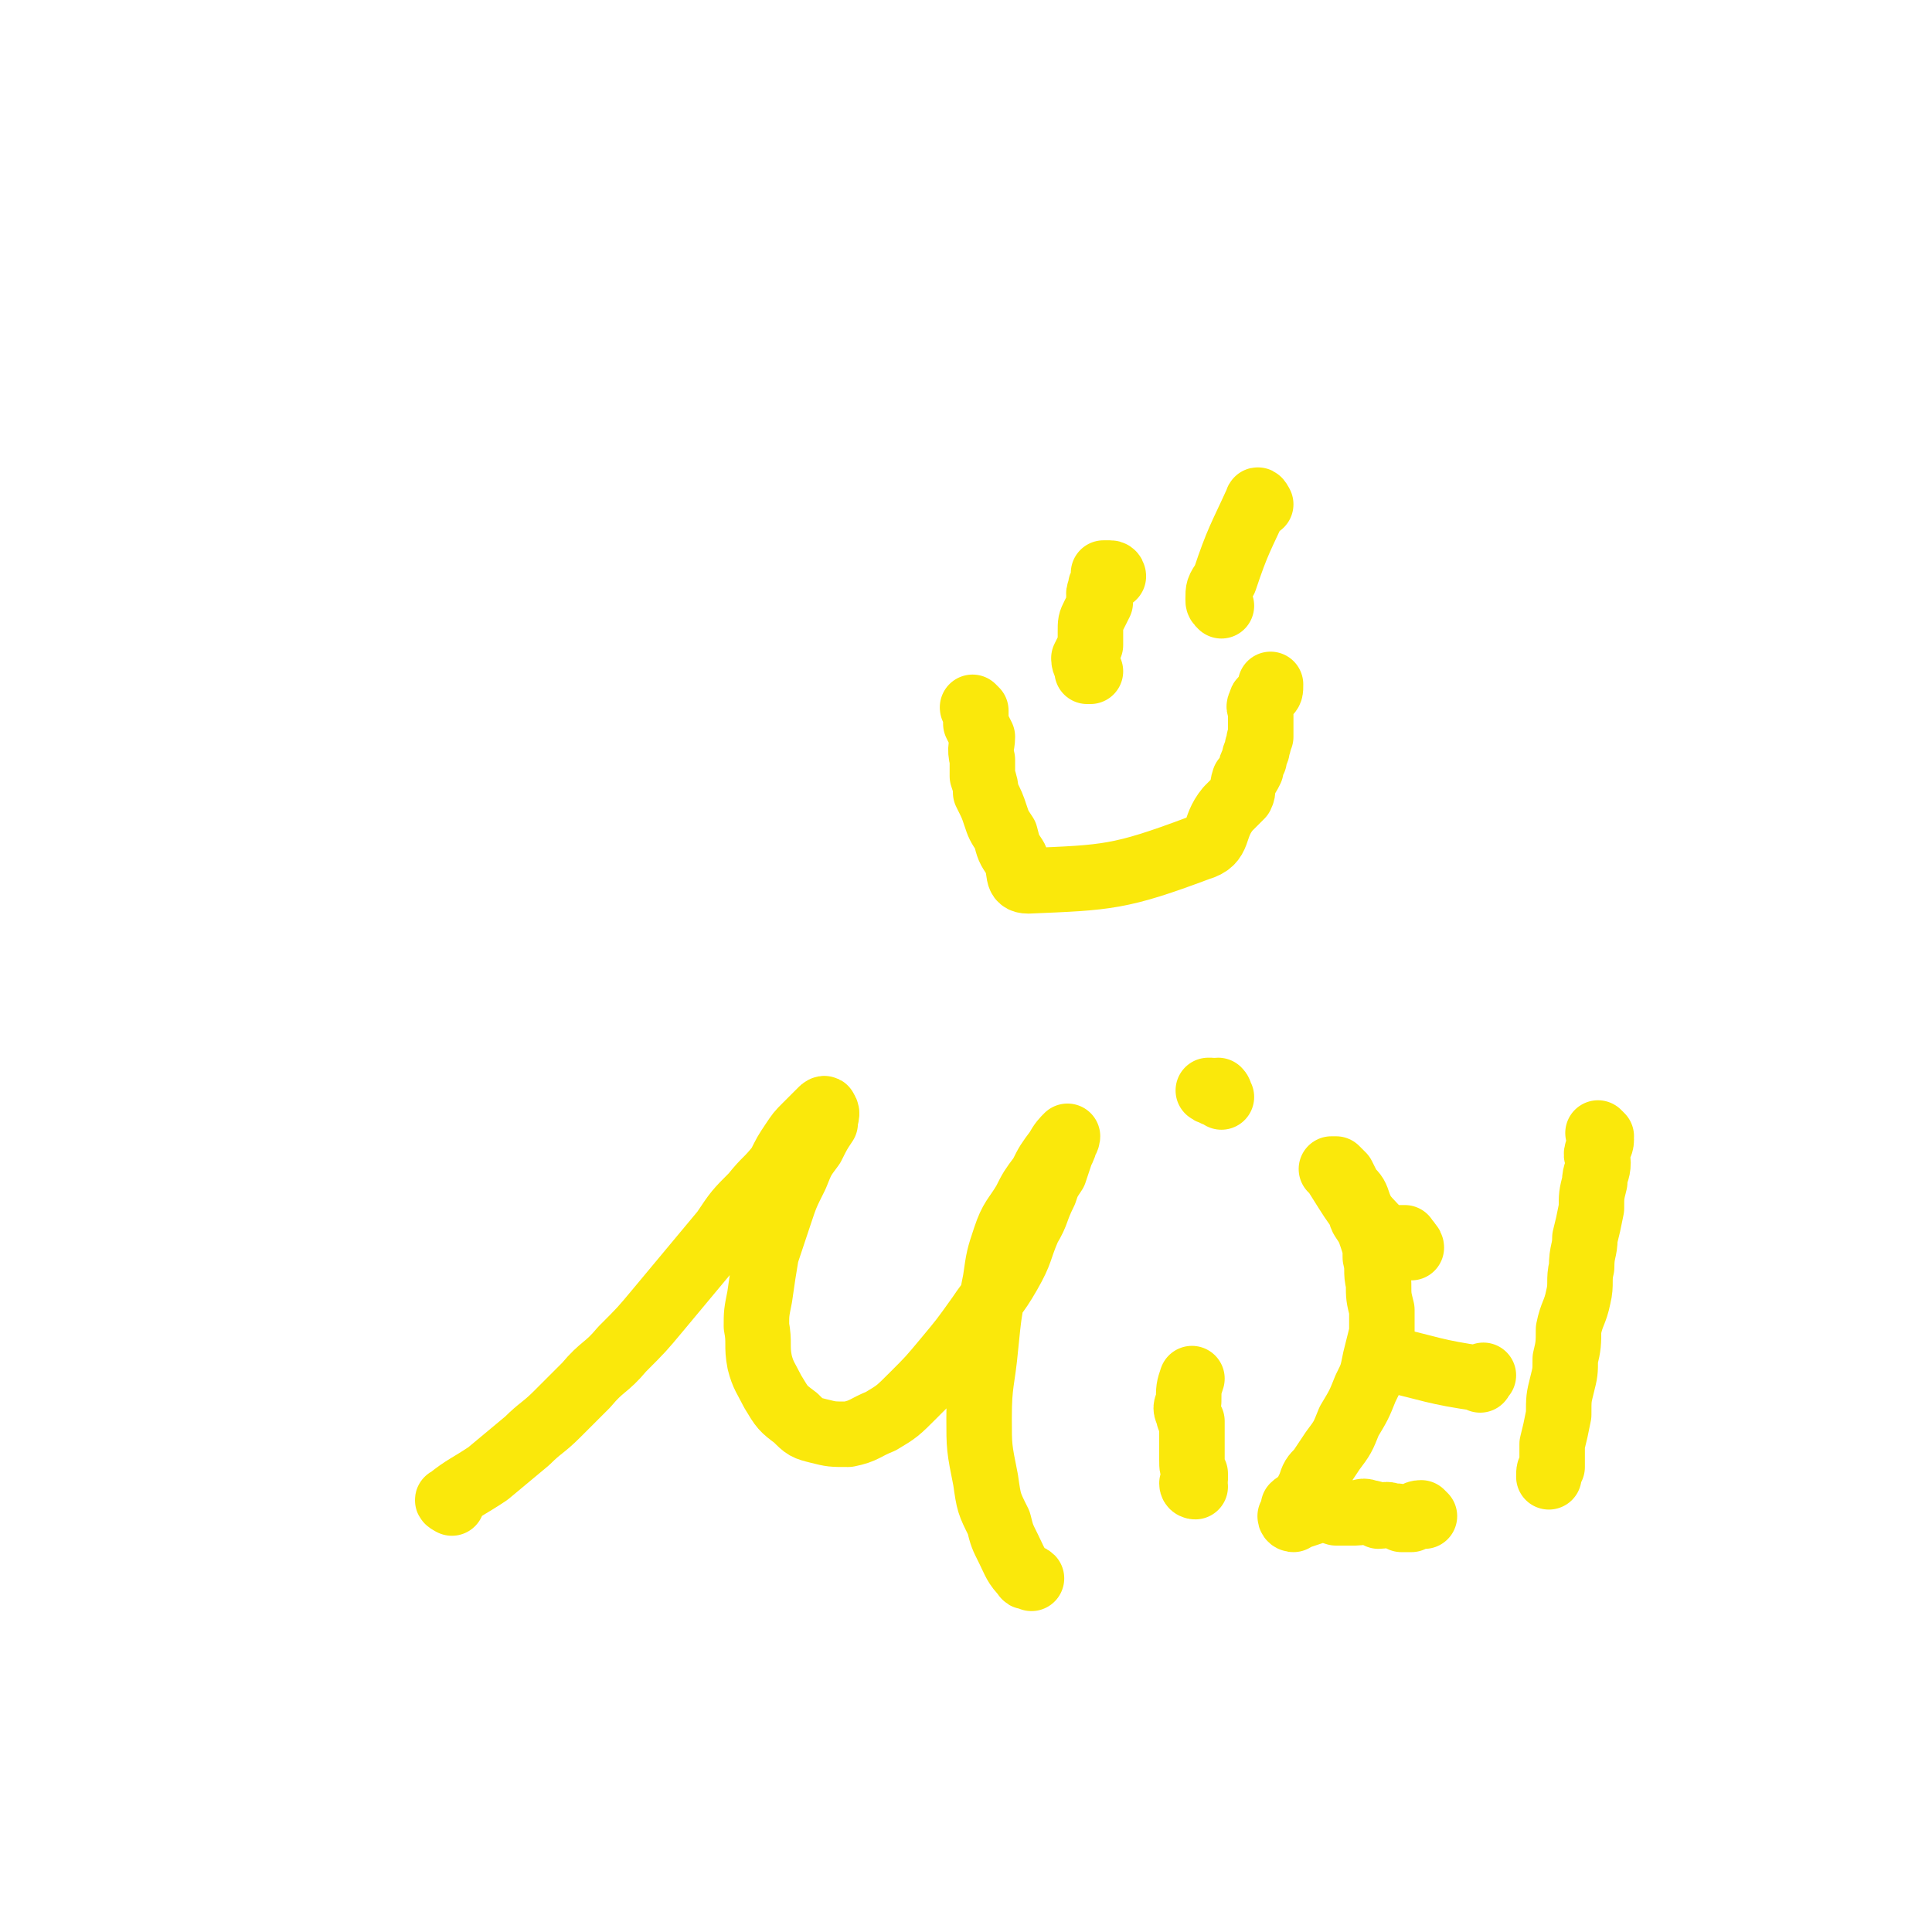 <svg viewBox='0 0 590 590' version='1.1' xmlns='http://www.w3.org/2000/svg' xmlns:xlink='http://www.w3.org/1999/xlink'><g fill='none' stroke='#FAE80B' stroke-width='20' stroke-linecap='round' stroke-linejoin='round'><path d='M138,459c0,0 -2,-1 -1,-1 5,-4 6,-4 12,-8 6,-5 6,-5 12,-10 4,-4 5,-4 9,-8 4,-4 4,-4 9,-9 5,-6 6,-5 11,-11 6,-6 6,-6 11,-12 5,-6 5,-6 10,-12 5,-6 5,-6 10,-12 4,-6 4,-6 9,-11 4,-5 4,-4 8,-9 2,-4 2,-4 4,-7 2,-3 2,-3 4,-5 2,-2 2,-2 3,-3 1,-1 1,-1 2,-2 0,0 1,-1 1,0 1,1 0,2 0,4 -2,3 -2,3 -4,7 -3,4 -3,4 -5,9 -3,6 -3,6 -5,12 -2,6 -2,6 -4,12 -1,6 -1,6 -2,13 -1,5 -1,5 -1,9 1,5 0,6 1,11 1,4 2,5 4,9 3,5 3,5 7,8 3,3 3,3 7,4 4,1 4,1 9,1 5,-1 5,-2 10,-4 5,-3 5,-3 10,-8 5,-5 5,-5 10,-11 5,-6 5,-6 10,-13 4,-6 5,-6 9,-13 4,-7 3,-7 6,-14 3,-5 2,-5 5,-11 1,-3 1,-3 3,-6 1,-3 1,-3 2,-6 1,-2 1,-2 1,-3 1,-1 1,-2 1,-2 -1,1 -2,2 -3,4 -3,4 -3,4 -5,8 -3,4 -3,4 -5,8 -3,5 -4,5 -6,11 -2,6 -2,6 -3,13 -2,10 -2,10 -3,20 -1,11 -2,11 -2,22 0,9 0,9 2,19 1,7 1,7 4,13 1,4 1,4 3,8 2,4 2,5 5,8 0,1 1,0 2,1 '/><path d='M365,454c0,0 -1,0 -1,-1 0,0 1,0 1,-1 0,-1 0,-1 0,-2 -1,-2 -1,-2 -1,-4 0,-2 0,-2 0,-5 0,-1 0,-1 0,-3 0,-2 0,-2 0,-4 -1,-1 -1,-1 -1,-2 -1,-2 -1,-2 0,-4 0,-4 0,-4 1,-7 '/><path d='M371,334c0,0 0,-1 -1,-1 0,0 -1,0 -1,0 1,1 2,0 3,0 1,1 0,1 1,2 '/><path d='M431,381c0,0 0,-1 -1,-1 0,-1 0,-1 -1,-1 0,0 0,0 0,-1 -1,0 -1,0 -1,0 -2,0 -2,0 -3,0 -1,0 -1,1 -2,0 -9,-9 -9,-10 -16,-21 -1,0 0,0 1,0 1,1 1,1 2,2 1,2 1,2 2,4 2,2 2,2 3,5 1,2 0,2 1,4 2,3 2,3 3,6 1,3 1,3 1,6 1,4 0,4 1,8 0,4 0,4 1,8 0,3 0,3 0,7 -1,4 -1,4 -2,8 -1,5 -1,5 -3,9 -2,5 -2,5 -5,10 -2,5 -2,5 -5,9 -2,3 -2,3 -4,6 -2,2 -2,2 -3,5 -1,2 -1,2 -2,4 -1,1 -2,1 -3,2 0,1 0,1 0,2 -1,1 -1,1 -1,1 0,1 1,1 1,1 0,-1 0,-1 0,-1 1,-1 1,0 2,0 3,-1 3,-1 6,-2 2,0 2,0 5,1 3,0 3,0 6,0 2,0 2,-1 4,0 1,0 1,0 3,1 2,0 2,-1 4,0 1,0 1,0 1,0 1,0 1,0 2,1 0,0 0,0 1,0 1,0 1,0 1,0 1,0 1,0 1,0 1,-1 1,-2 3,-2 0,0 0,0 1,1 '/><path d='M425,416c0,0 -1,-1 -1,-1 13,3 14,4 28,6 0,1 0,0 1,-1 '/><path d='M489,347c0,0 -1,-1 -1,-1 0,0 1,1 1,2 0,2 -1,2 -1,3 -1,2 0,2 0,4 0,3 -1,3 -1,6 -1,4 -1,4 -1,8 -1,5 -1,5 -2,9 0,4 -1,4 -1,9 -1,4 0,5 -1,9 -1,5 -2,5 -3,10 0,4 0,5 -1,9 0,4 0,4 -1,8 -1,4 -1,4 -1,9 -1,5 -1,5 -2,9 0,4 0,4 0,7 -1,1 -1,1 -1,3 '/><path d='M298,217c0,0 -1,-1 -1,-1 0,0 0,1 1,1 0,2 0,2 0,4 1,2 1,2 2,4 0,3 -1,3 0,7 0,2 0,2 0,5 1,3 1,3 1,5 2,4 2,4 3,7 1,3 1,3 3,6 1,4 1,4 3,7 2,4 0,7 4,7 24,-1 28,-1 52,-10 7,-2 4,-6 9,-12 2,-2 2,-2 4,-4 1,-2 0,-2 1,-5 1,-1 1,-1 2,-3 0,-1 0,-1 1,-3 0,-2 1,-2 1,-4 1,-2 0,-2 1,-3 0,-1 0,-1 0,-3 0,-1 0,-1 0,-2 0,-1 0,-1 0,-3 0,-1 -1,-1 0,-2 0,-2 1,-1 2,-3 1,-1 1,-1 1,-3 '/><path d='M340,176c0,0 0,-1 -1,-1 0,0 0,0 -1,0 0,0 -1,0 -1,0 0,1 1,1 1,1 -1,2 -2,2 -2,4 -1,2 0,2 0,4 -1,2 -1,2 -2,4 -1,2 -1,2 -1,5 0,2 0,2 0,4 -1,2 -1,2 -2,4 0,2 1,2 1,4 0,0 0,0 1,0 '/><path d='M385,154c0,0 -1,-2 -1,-1 -5,11 -6,12 -10,24 -2,3 -2,3 -2,6 0,1 0,1 1,2 '/></g>
</svg>